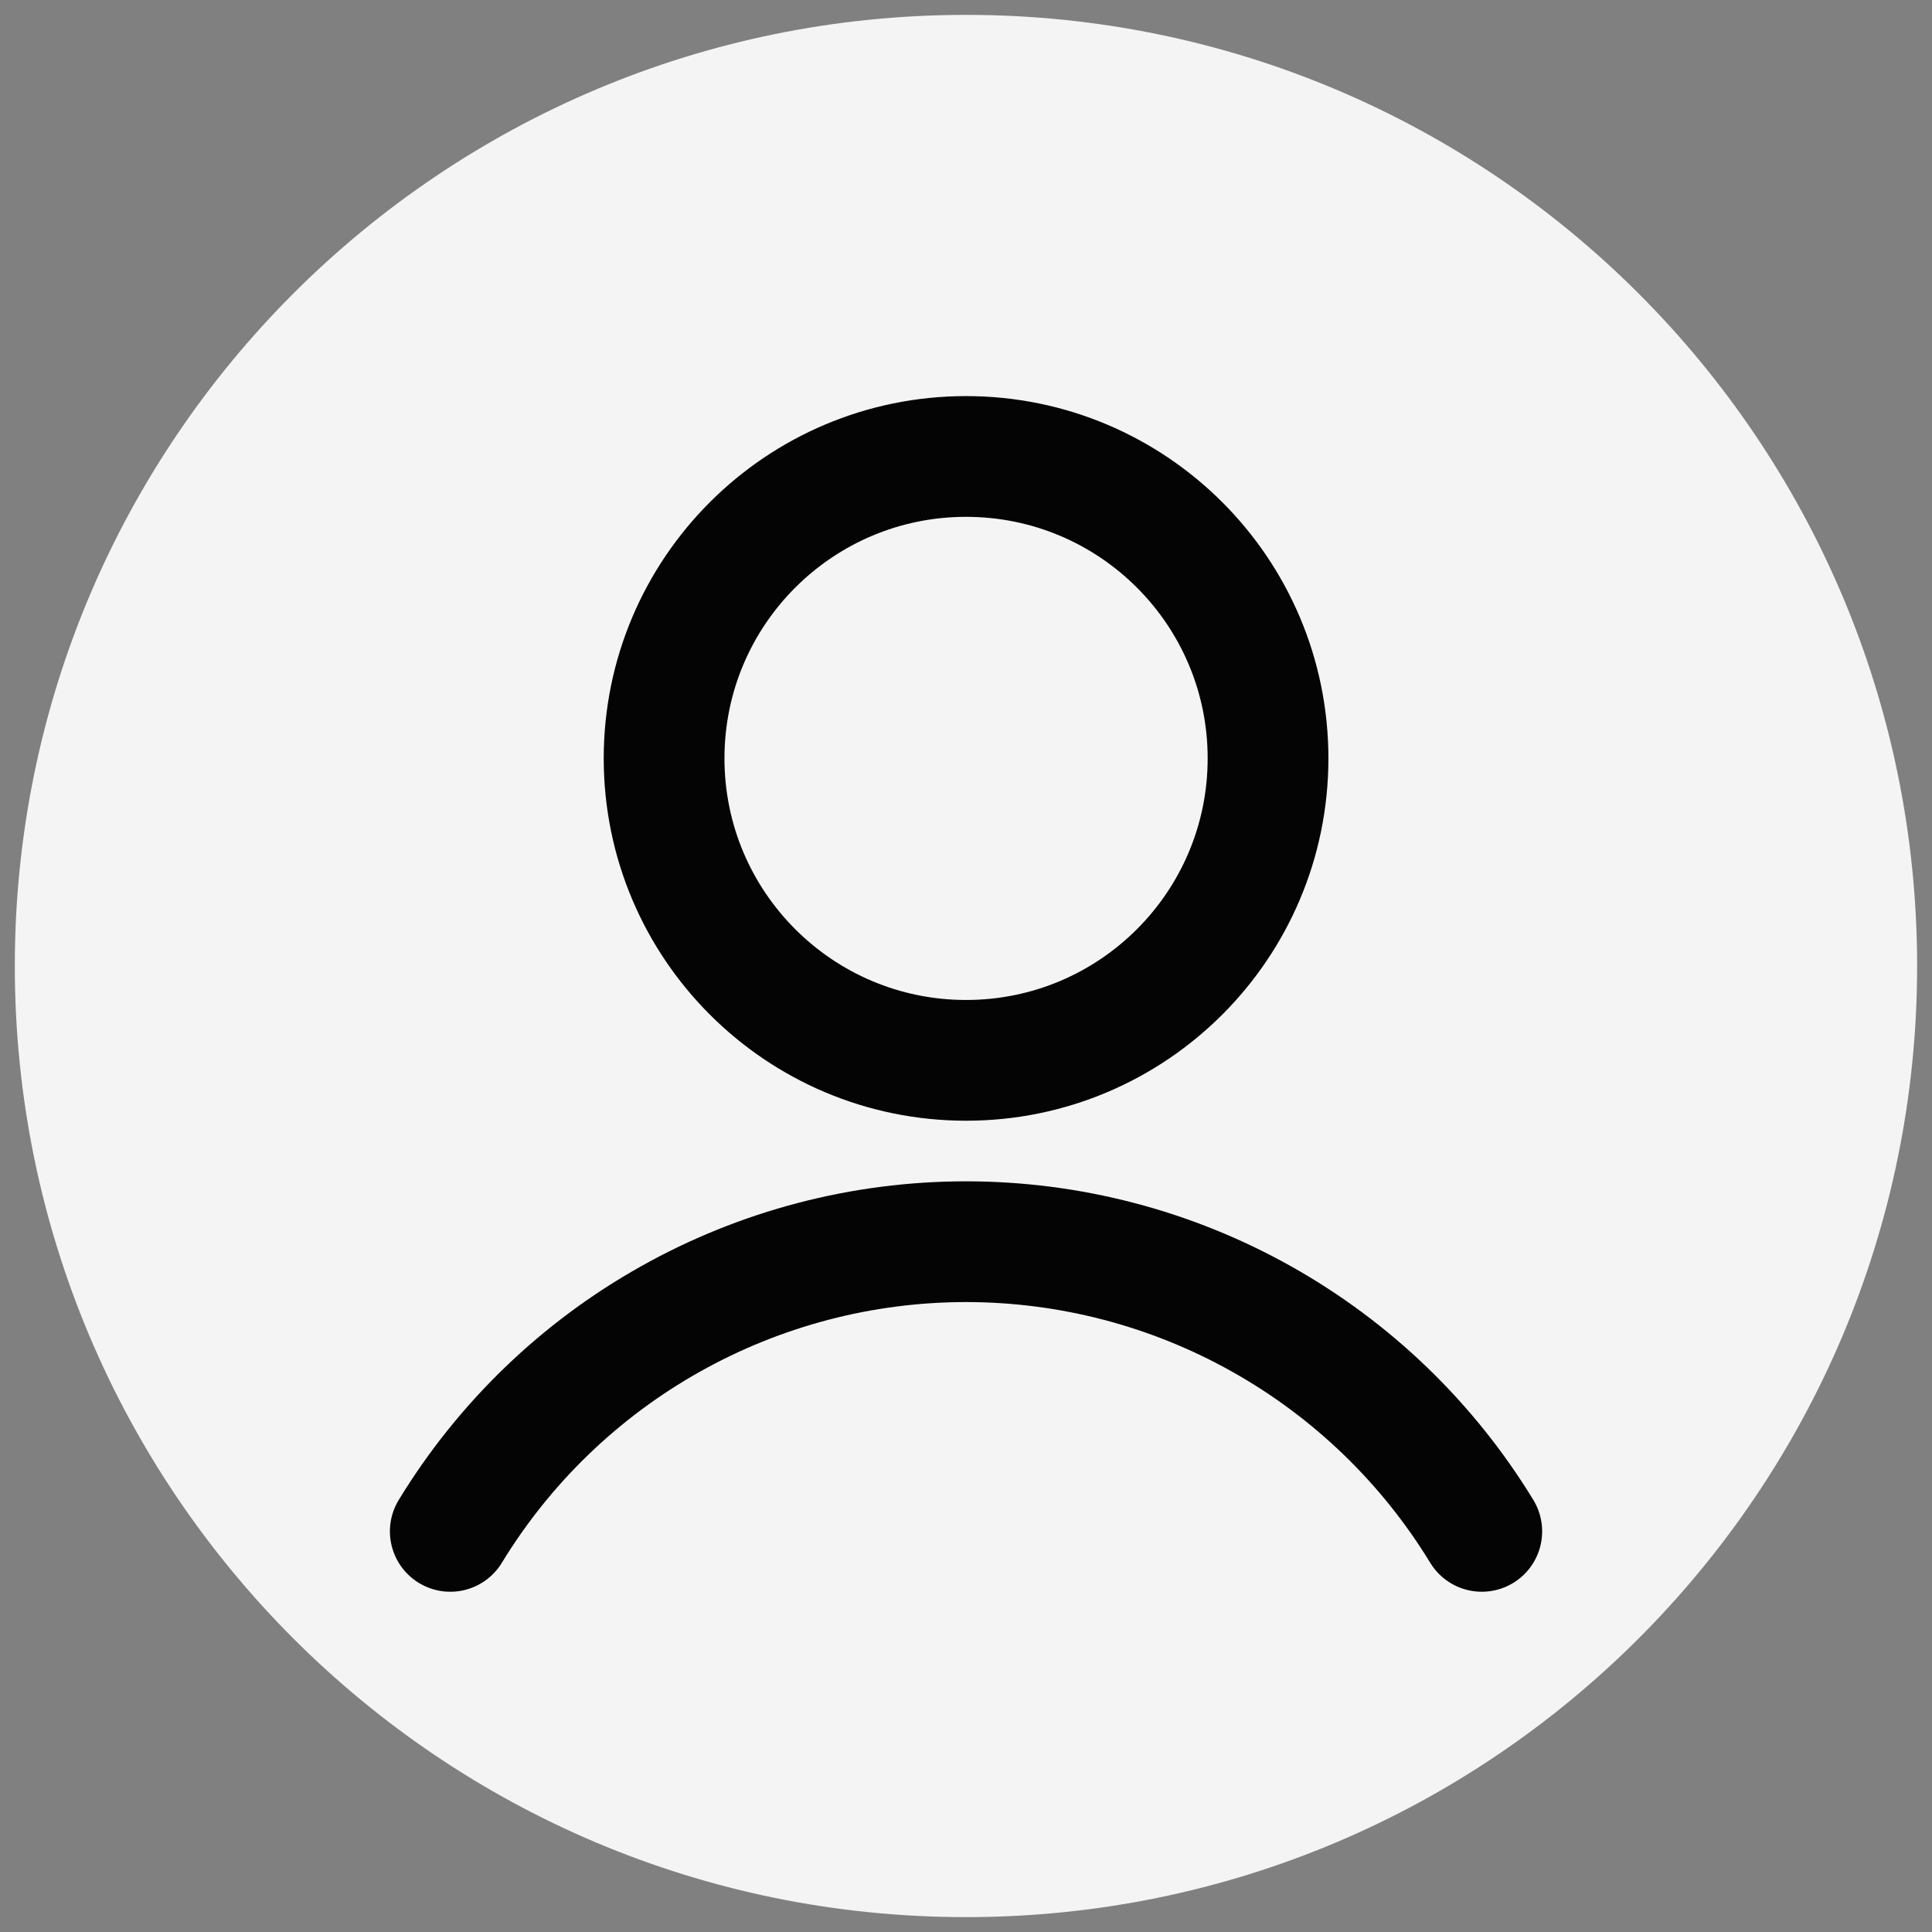<svg width="30" height="30" viewBox="0 0 30 30" fill="none" xmlns="http://www.w3.org/2000/svg">
<rect x="0" y="0" width="30" height="30" fill="#808080" stroke="none"/>
<path d="M15 29.769C23.157 29.769 29.769 23.157 29.769 15C29.769 6.843 23.157 0.231 15 0.231C6.843 0.231 0.23 6.843 0.23 15C0.23 23.157 6.843 29.769 15 29.769Z" fill="#F4F4F4"/>
<path d="M15.001 16.465C17.591 16.465 19.69 14.366 19.69 11.776C19.69 9.187 17.591 7.088 15.001 7.088C12.412 7.088 10.312 9.187 10.312 11.776C10.312 14.366 12.412 16.465 15.001 16.465Z" stroke="#040404" stroke-width="1.875" stroke-linecap="round" stroke-linejoin="round"/>
<path d="M6.992 23.779C7.829 22.406 9.005 21.27 10.408 20.483C11.81 19.695 13.392 19.281 15 19.281C16.609 19.281 18.191 19.695 19.593 20.483C20.995 21.27 22.172 22.406 23.009 23.779" stroke="#040404" stroke-width="1.875" stroke-linecap="round" stroke-linejoin="round"/>
</svg>
